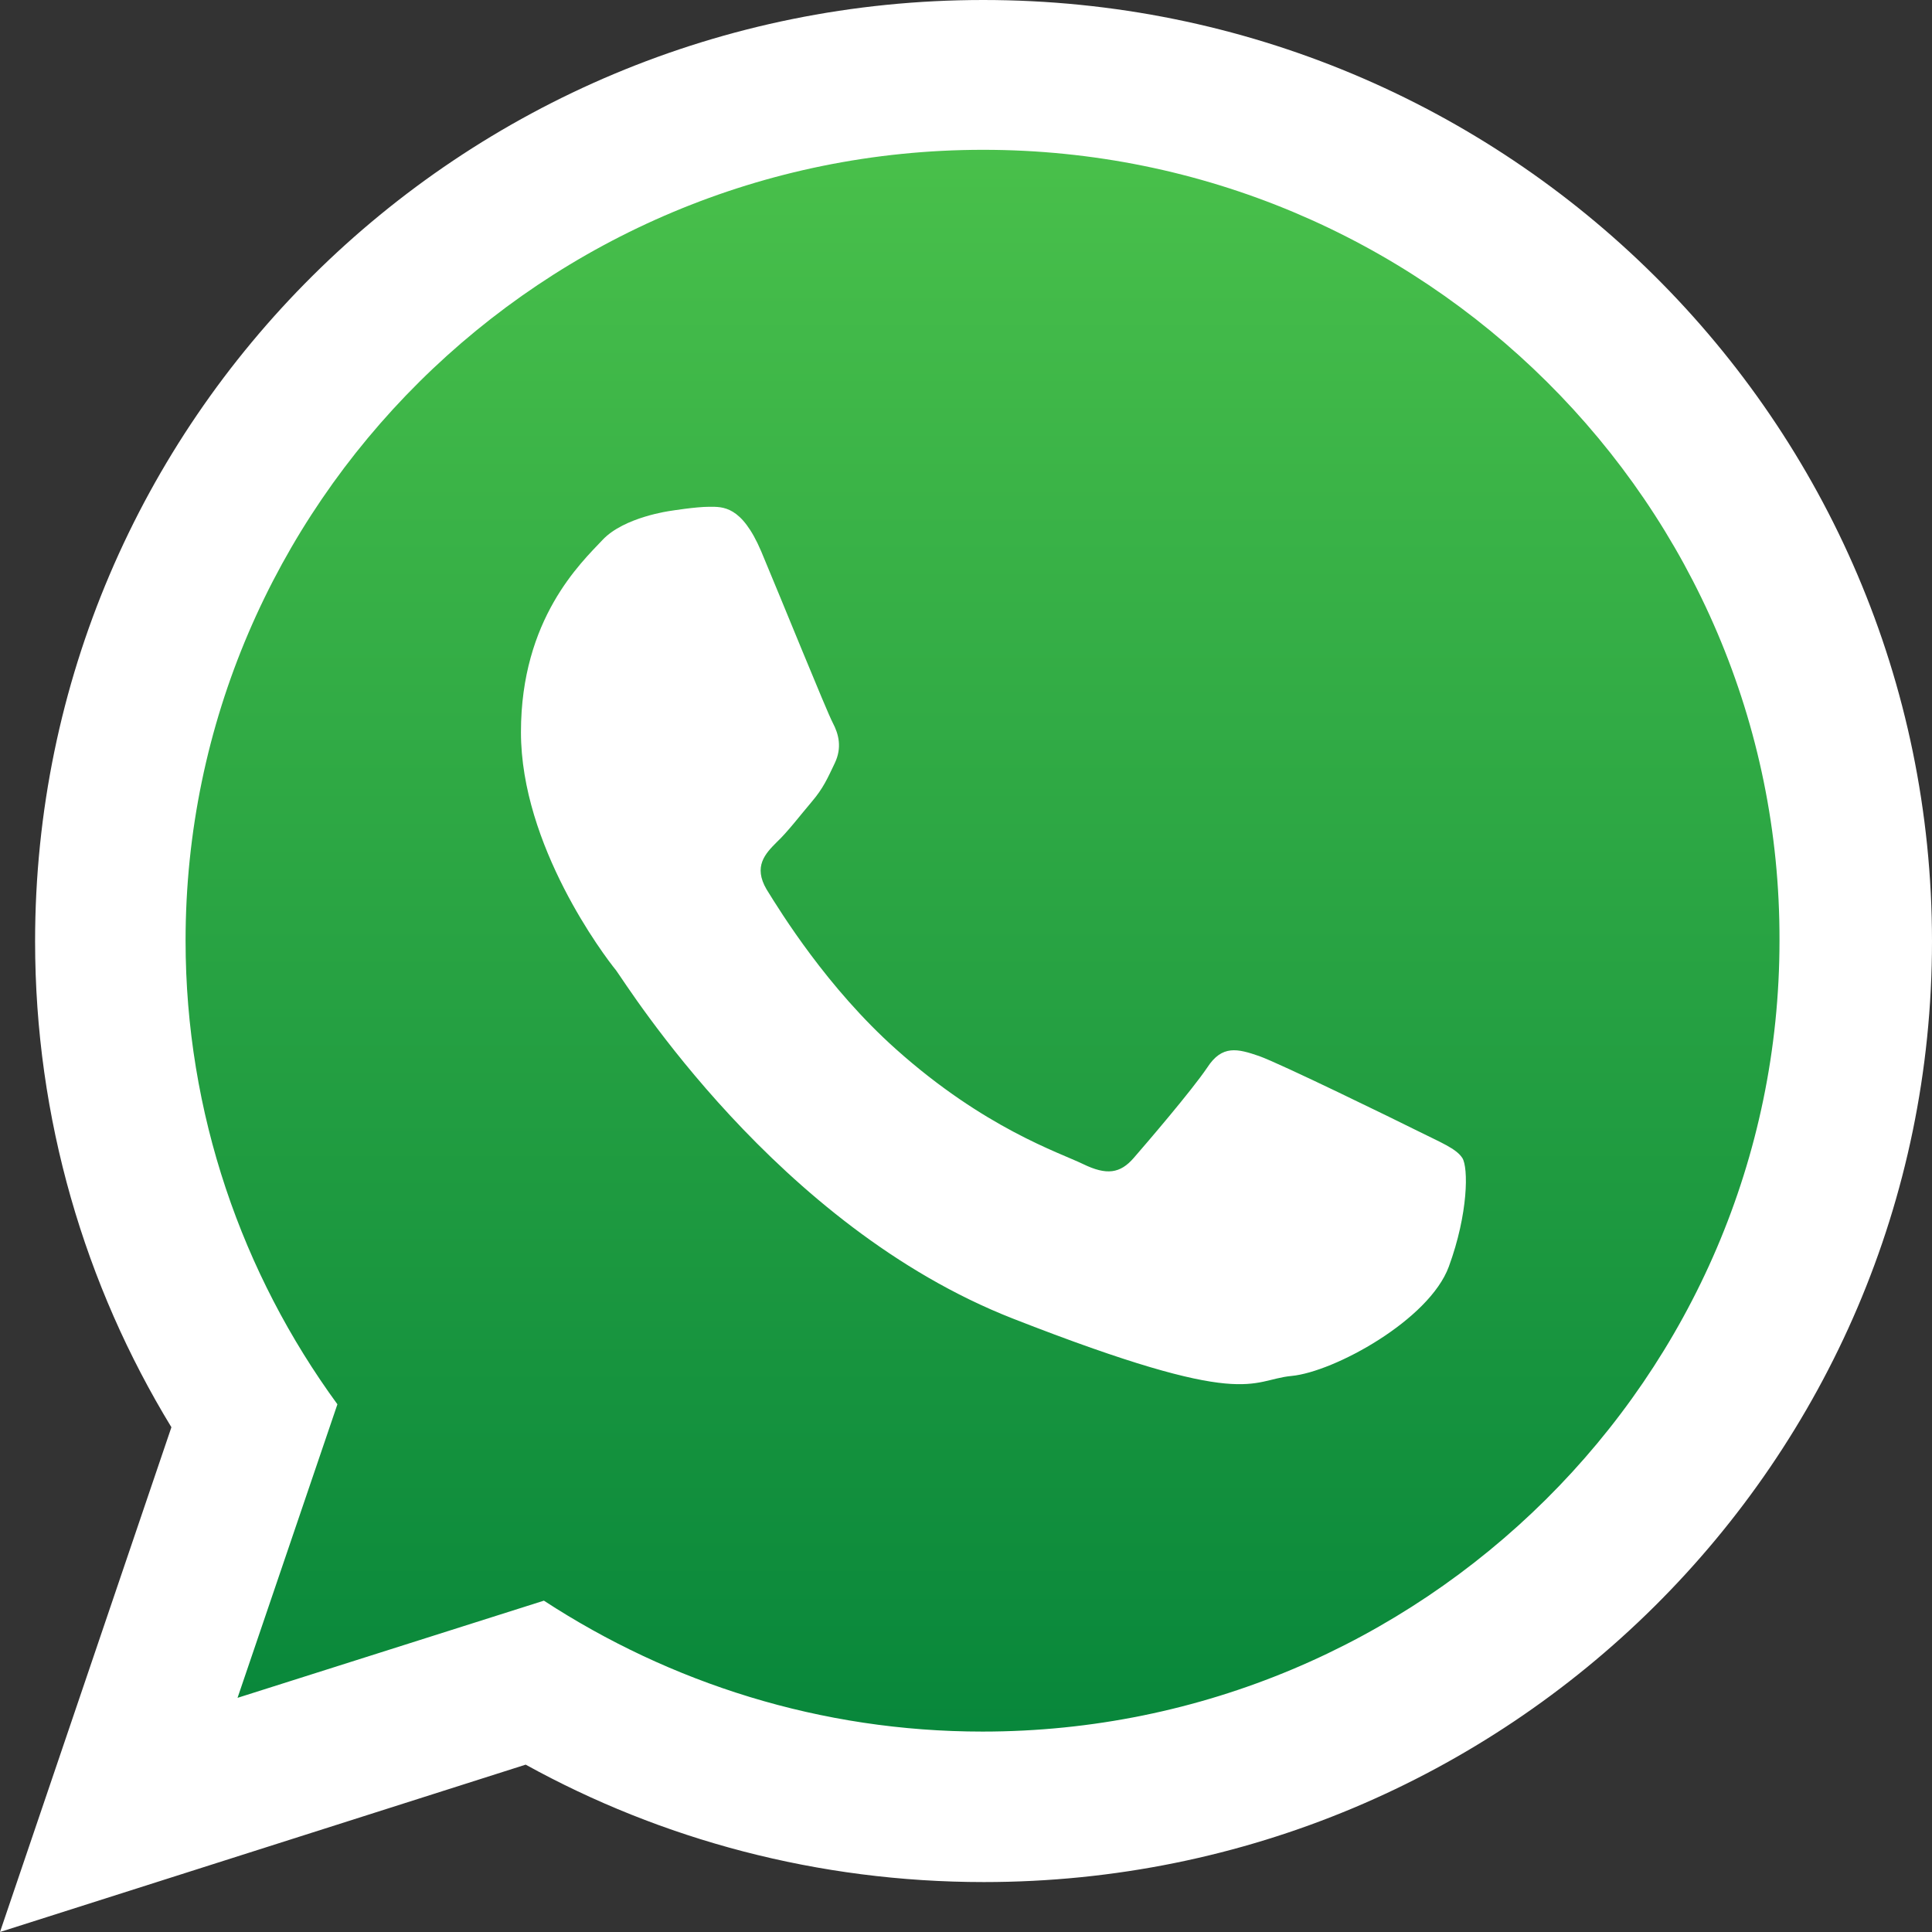 <?xml version="1.0" encoding="utf-8"?>
<!-- Generator: Adobe Illustrator 24.2.1, SVG Export Plug-In . SVG Version: 6.00 Build 0)  -->
<svg version="1.1" xmlns="http://www.w3.org/2000/svg" xmlns:xlink="http://www.w3.org/1999/xlink" x="0px" y="0px"
	 viewBox="0 0 286.3 286.3" style="enable-background:new 0 0 286.3 286.3;" xml:space="preserve">
<rect x="0" y="0" width="286.3" height="286.3" fill="#333333" stroke="none"/>
<style type="text/css">
	.st0{fill-rule:evenodd;clip-rule:evenodd;fill:url(#SVGID_1_);}
	.st1{fill-rule:evenodd;clip-rule:evenodd;fill:#FFFFFF;}
</style>
<g id="BACKGROUND">
</g>
<g id="OBJECTS">
	<g>
		<linearGradient id="SVGID_1_" gradientUnits="userSpaceOnUse" x1="146.456" y1="17.445" x2="146.456" y2="263.554">
			<stop  offset="0" style="stop-color:#4AC14B"/>
			<stop  offset="1" style="stop-color:#06853A"/>
		</linearGradient>
		<path class="st0" d="M146.5,17.4c-68.4,0-124,55.2-124,123.1c0,26.9,8.8,51.9,23.6,72.2l-15.5,45.7l47.7-15.1
			c19.6,12.8,43,20.3,68.2,20.3c68.4,0,124-55.2,124-123C270.5,72.6,214.8,17.4,146.5,17.4L146.5,17.4z"/>
		<g>
			<path class="st1" d="M286.3,139.5c0,77-62.9,139.4-140.5,139.4c-24.6,0-47.8-6.3-67.9-17.4L0,286.3l25.4-74.8
				c-12.8-21-20.2-45.7-20.2-72C5.2,62.4,68.1,0,145.7,0C223.4,0,286.3,62.4,286.3,139.5L286.3,139.5z M145.7,22.2
				c-65.2,0-118.2,52.6-118.2,117.2c0,25.6,8.4,49.4,22.5,68.7l-14.8,43.5l45.4-14.4c18.7,12.2,41,19.4,65,19.4
				c65.1,0,118.1-52.6,118.1-117.2C263.9,74.8,210.9,22.2,145.7,22.2L145.7,22.2z M216.7,171.6c-0.9-1.4-3.2-2.3-6.6-4
				c-3.4-1.7-20.4-10-23.5-11.1c-3.2-1.1-5.5-1.7-7.7,1.7c-2.3,3.4-8.9,11.1-10.9,13.4c-2,2.3-4,2.6-7.5,0.9
				c-3.5-1.7-14.6-5.3-27.7-17c-10.2-9.1-17.1-20.3-19.2-23.7c-2-3.4-0.2-5.3,1.5-7c1.6-1.5,3.5-4,5.2-6c1.7-2,2.3-3.4,3.4-5.7
				c1.1-2.3,0.6-4.3-0.3-6c-0.9-1.7-7.7-18.5-10.6-25.4c-2.9-6.8-5.7-6.6-7.7-6.6c-2,0-5.7,0.6-5.7,0.6s-6.9,0.9-10.1,4.3
				c-3.2,3.4-12.1,11.7-12.1,28.5c0,16.8,12.3,33.1,14.1,35.3c1.7,2.3,23.8,37.9,58.8,51.6c35,13.7,35,9.1,41.3,8.5
				c6.3-0.6,20.4-8.3,23.3-16.2C217.6,179.8,217.6,173,216.7,171.6L216.7,171.6z M216.7,171.6"/>
		</g>
	</g>
</g>
<g id="DESIGNED_BY_FREEPIK">
</g>
</svg>
